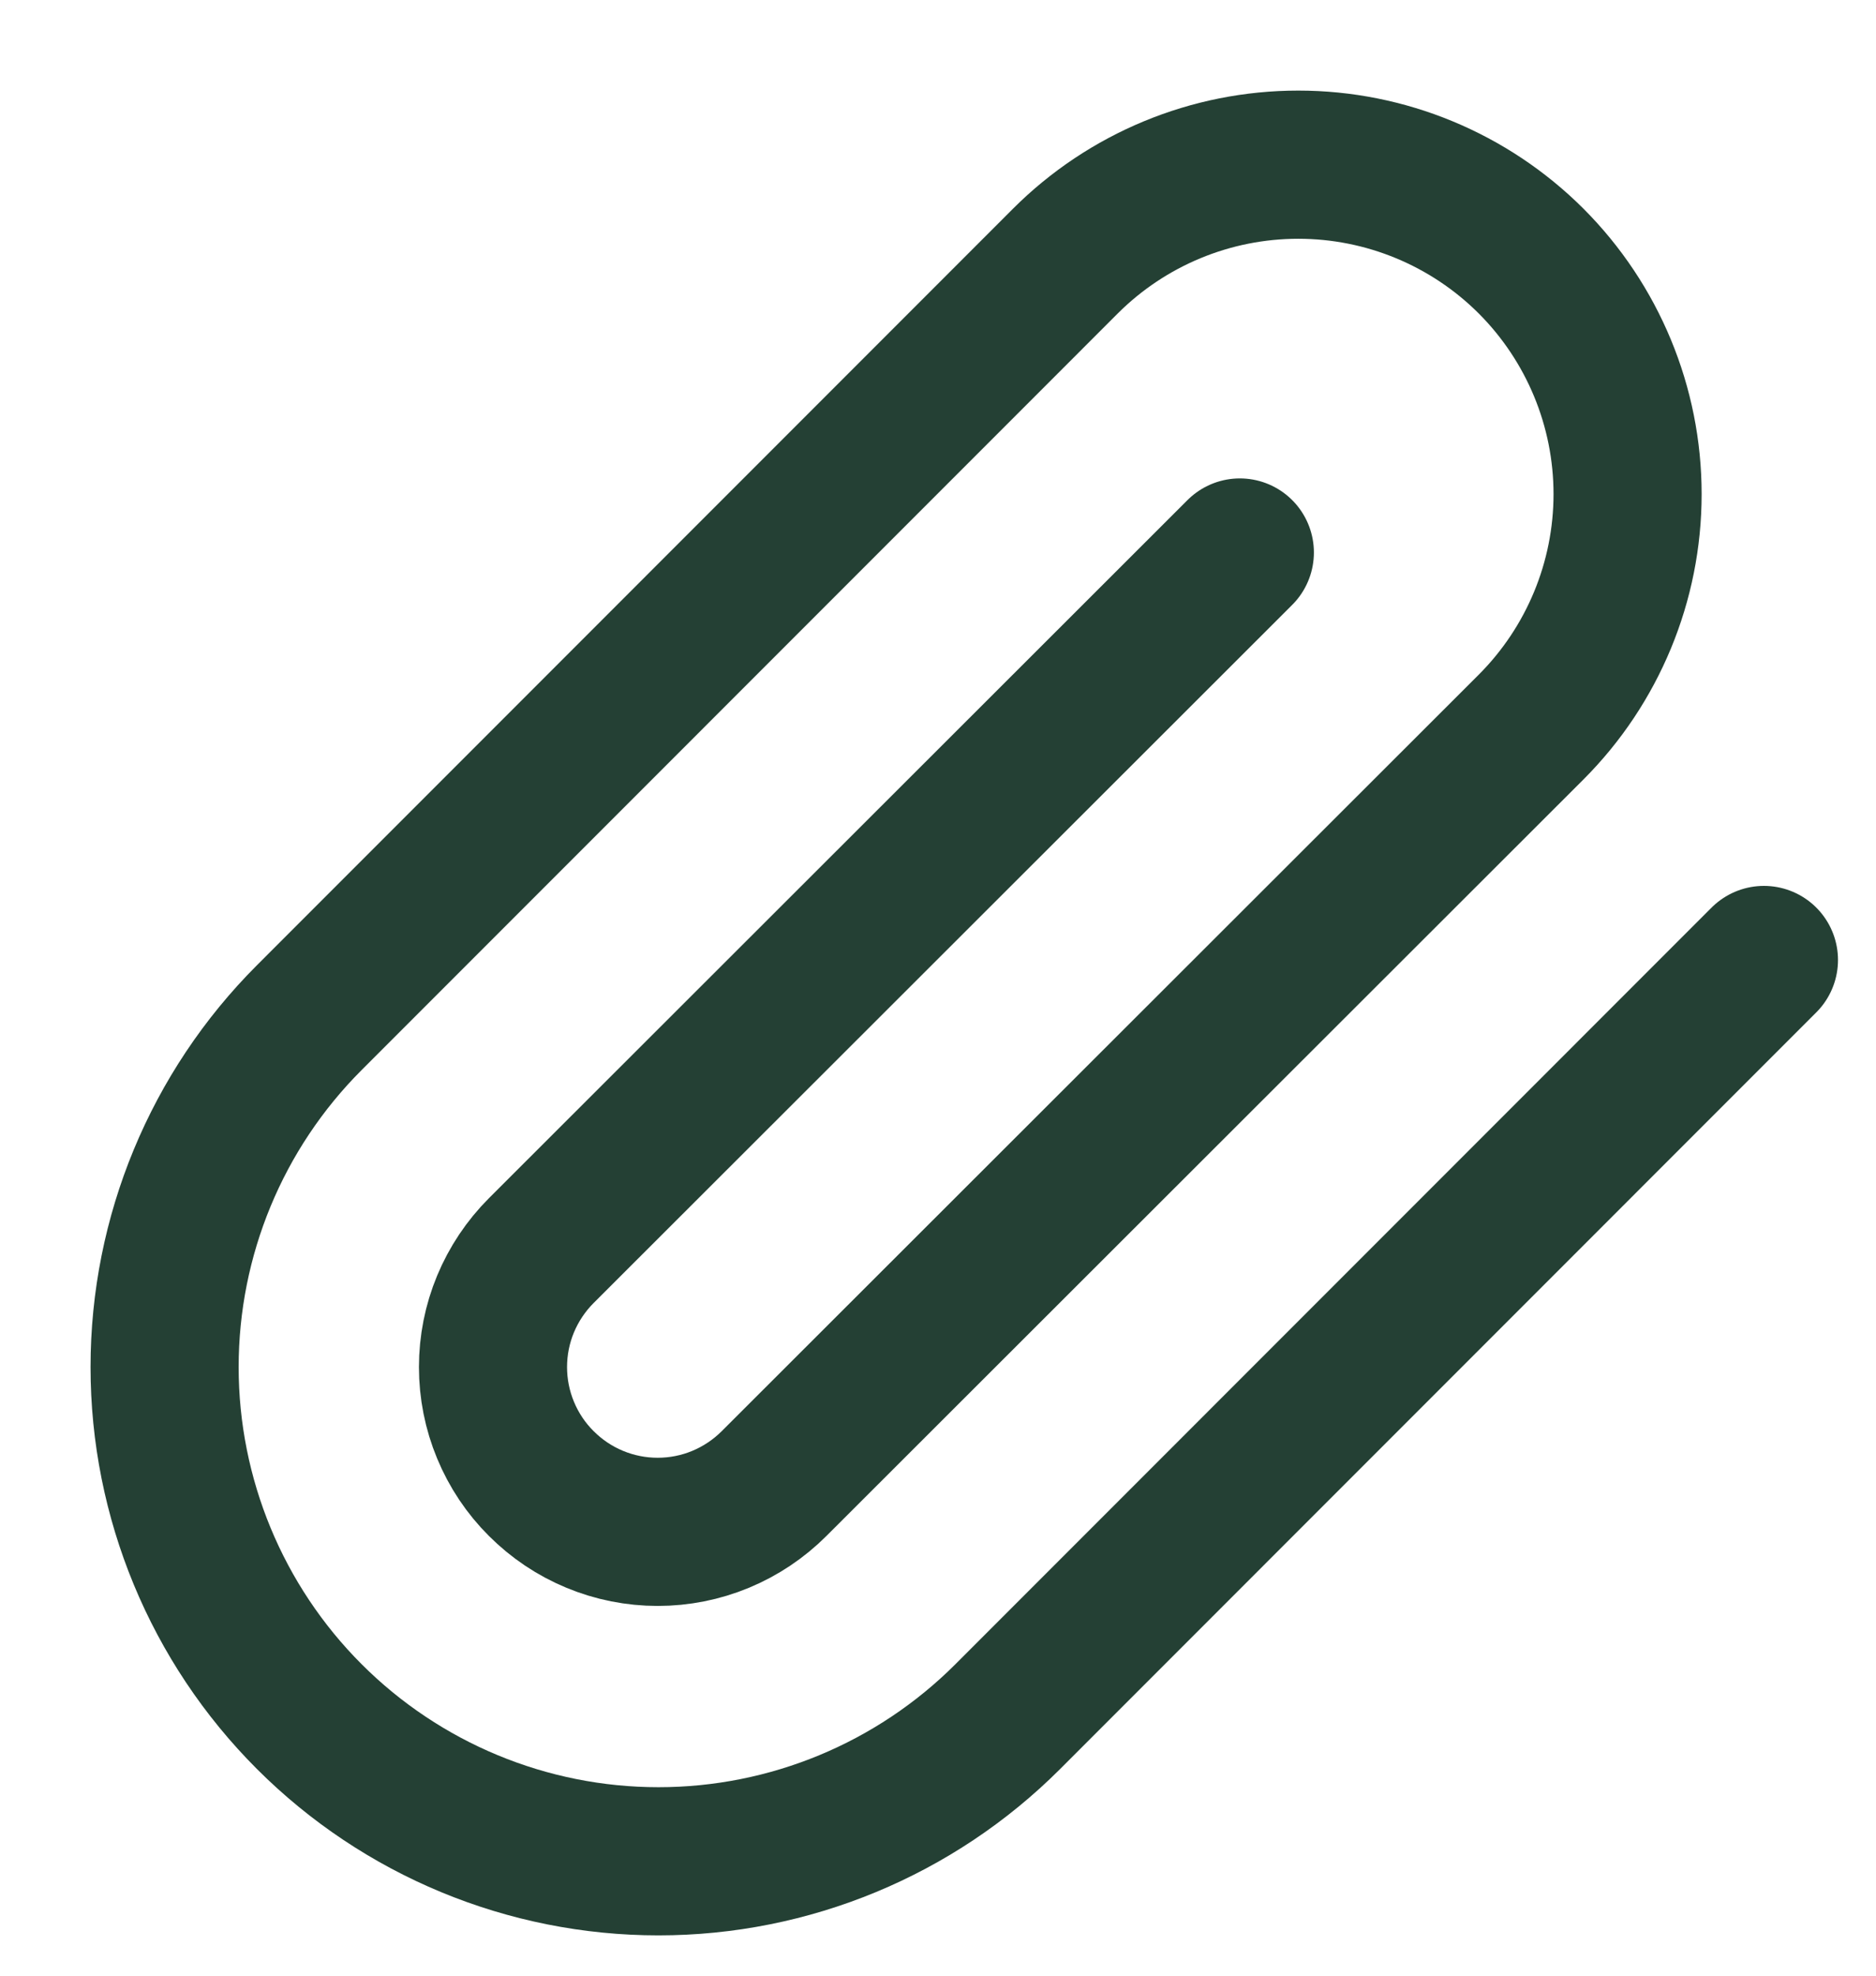 <svg width="19" height="20" viewBox="0 0 19 20" fill="none" xmlns="http://www.w3.org/2000/svg">
<path d="M17.865 9.718L10.207 17.377C9.269 18.315 7.996 18.842 6.669 18.842C5.342 18.842 4.07 18.315 3.132 17.377C2.194 16.439 1.667 15.166 1.667 13.839C1.667 12.512 2.194 11.24 3.132 10.302L10.79 2.643C11.416 2.018 12.264 1.667 13.149 1.667C14.033 1.667 14.881 2.018 15.507 2.643C16.132 3.269 16.484 4.117 16.484 5.002C16.484 5.886 16.132 6.735 15.507 7.36L7.84 15.018C7.685 15.173 7.501 15.296 7.299 15.38C7.097 15.464 6.88 15.507 6.661 15.507C6.442 15.507 6.225 15.464 6.023 15.38C5.82 15.296 5.637 15.173 5.482 15.018C5.327 14.864 5.204 14.68 5.12 14.477C5.036 14.275 4.993 14.058 4.993 13.839C4.993 13.62 5.036 13.403 5.12 13.201C5.204 12.999 5.327 12.815 5.482 12.66L12.557 5.593" stroke="#244034" stroke-width="1.5" stroke-linecap="round" stroke-linejoin="round"/>
</svg>
